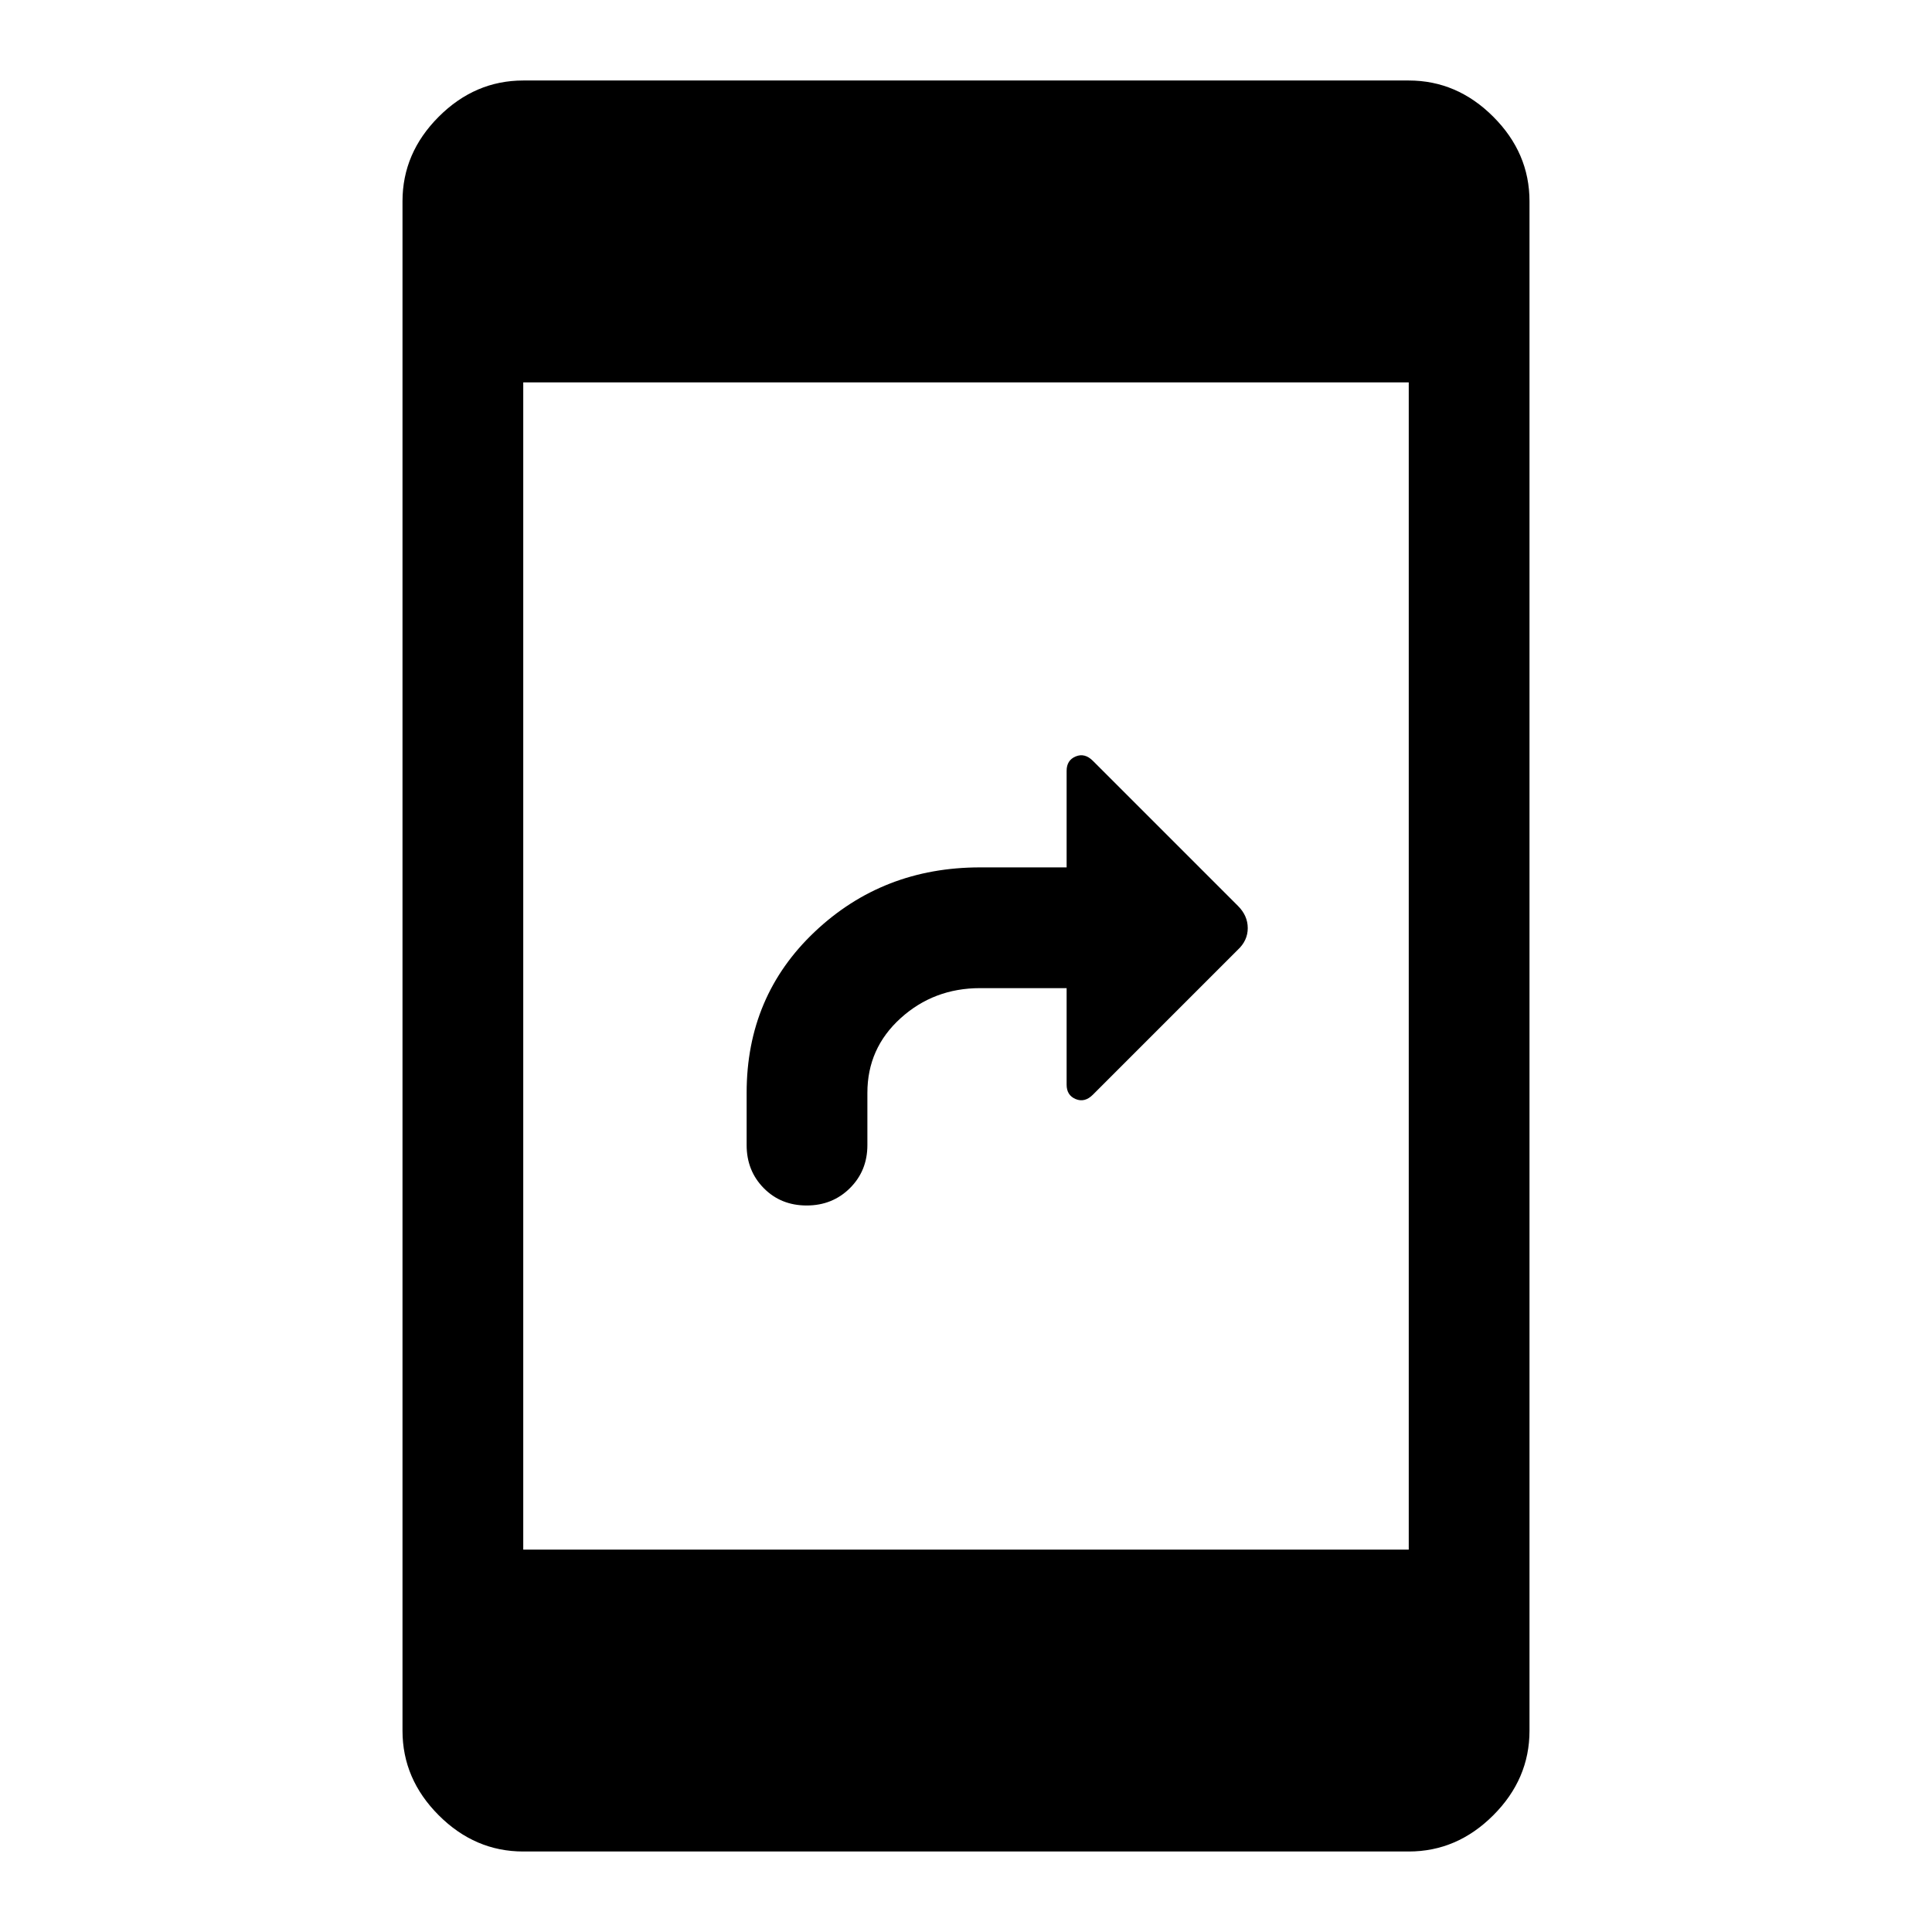 <svg xmlns="http://www.w3.org/2000/svg" width="48" height="48" viewBox="0 -960 960 960"><path d="M400.825-361Q388-361 379.5-369.625T371-391v-26q0-48 33.833-80 33.834-32 82.167-32h43v-48q0-5.25 4.5-7.125t8.55 2.175l72.09 72.09Q620-505 620-498.818q0 6.182-5 10.818l-71.957 71.957Q539-412 534.5-413.875 530-415.75 530-421v-48h-43q-23 0-39.5 14.95T431-417v26q0 12.75-8.675 21.375-8.676 8.625-21.5 8.625ZM260-40q-24 0-42-18t-18-42v-760q0-24 18-42t42-18h440q24 0 42 18t18 42v760q0 24-18 42t-42 18H260Zm0-150h440v-580H260v580Z"/></svg>